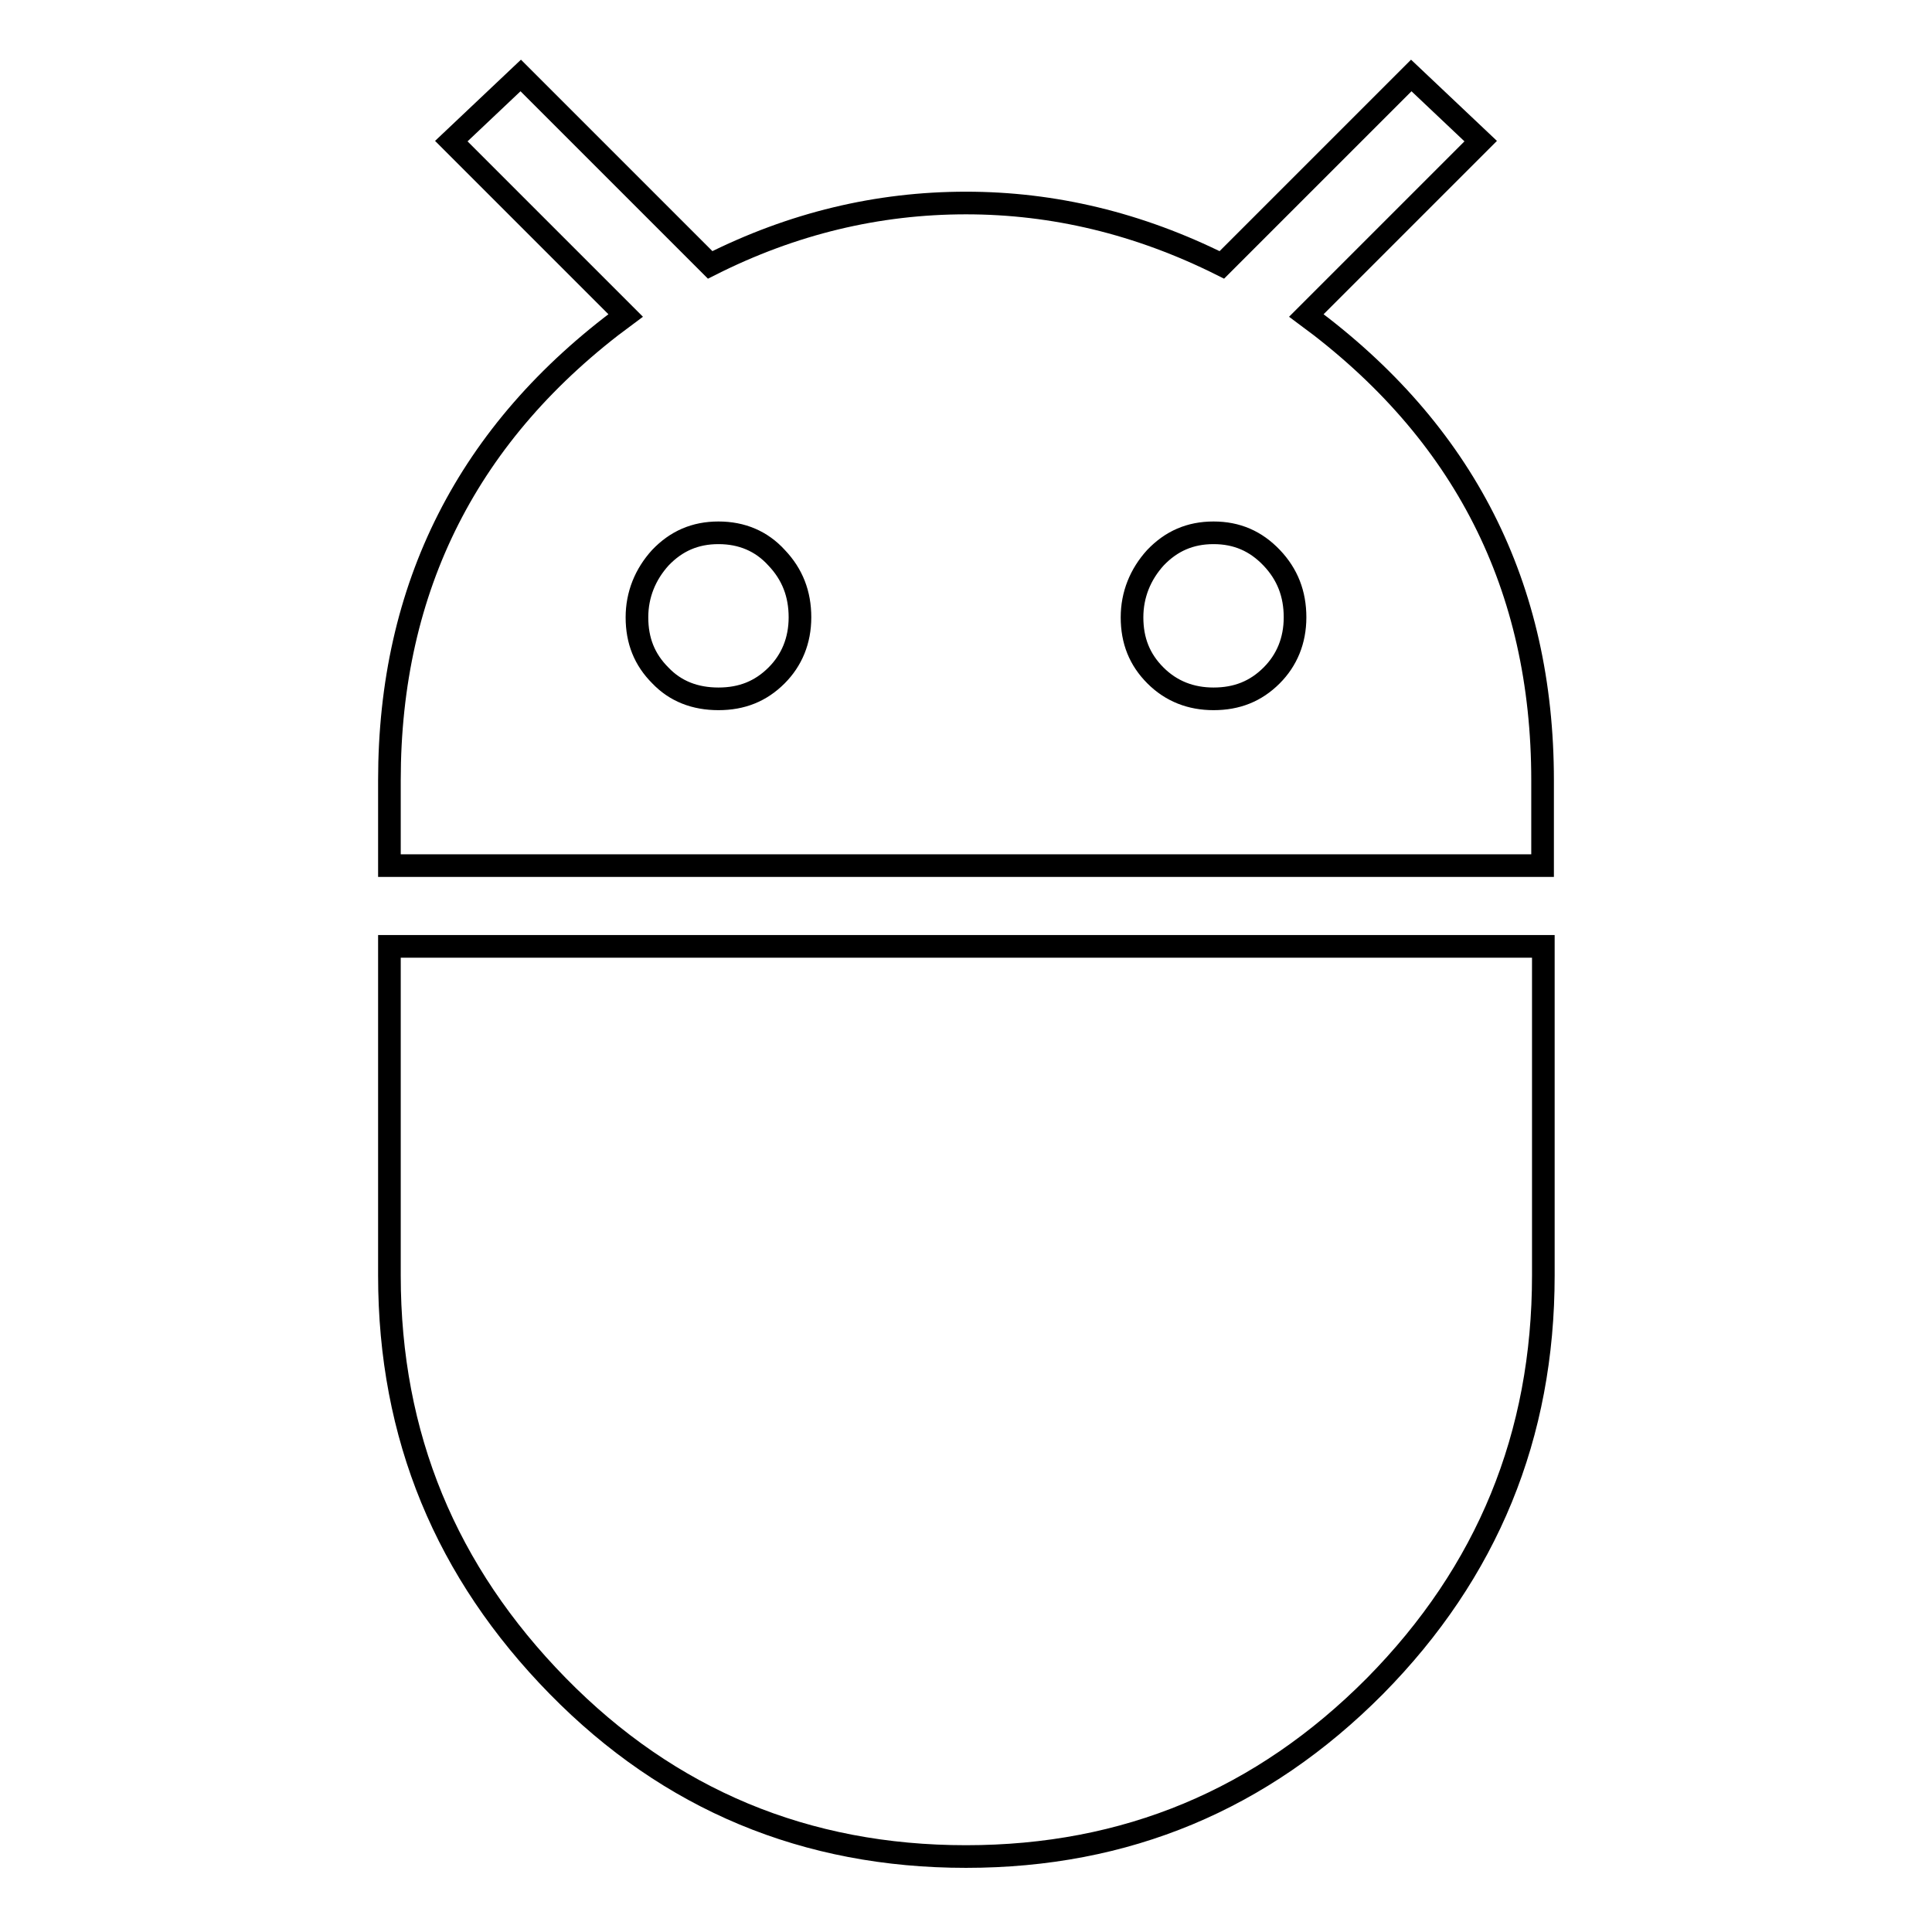 <?xml version="1.0" encoding="utf-8"?>
<!-- Svg Vector Icons : http://www.onlinewebfonts.com/icon -->
<!DOCTYPE svg PUBLIC "-//W3C//DTD SVG 1.1//EN" "http://www.w3.org/Graphics/SVG/1.1/DTD/svg11.dtd">
<svg version="1.1" xmlns="http://www.w3.org/2000/svg" xmlns:xlink="http://www.w3.org/1999/xlink" x="0px" y="0px" viewBox="0 0 256 256" enable-background="new 0 0 256 256" xml:space="preserve">
<g><g><g><path stroke-width="3" fill-opacity="0" stroke="#000000"  d="M160.8,92.6c3.1,0,5.6-1,7.7-3.1c2-2,3.1-4.6,3.1-7.7c0-3.1-1-5.7-3.1-7.9s-4.6-3.3-7.7-3.3c-3.1,0-5.6,1.1-7.7,3.3c-2,2.2-3.1,4.9-3.1,7.9c0,3.1,1,5.6,3.1,7.7C155.2,91.6,157.8,92.6,160.8,92.6z M95.2,92.6c3.1,0,5.6-1,7.7-3.1c2-2,3.1-4.6,3.1-7.7c0-3.1-1-5.7-3.1-7.9c-2-2.2-4.6-3.3-7.7-3.3c-3.1,0-5.6,1.1-7.7,3.3c-2,2.2-3.1,4.9-3.1,7.9c0,3.1,1,5.6,3.1,7.7C89.5,91.6,92.1,92.6,95.2,92.6z M173.1,41.8c20.9,15.4,31.3,35.9,31.3,61.6v11.3H51.6v-11.3c0-25.6,10.4-46.2,31.3-61.6L59.8,18.7L69,10l25.1,25.1c10.9-5.5,22.2-8.2,33.9-8.2c11.6,0,22.9,2.7,33.9,8.2L187,10l9.2,8.7L173.1,41.8z M51.6,169v-43.6h152.9V169c0,21.2-7.4,39.3-22.3,54.4C167.2,238.5,149.2,246,128,246c-21.2,0-39.3-7.5-54.1-22.6S51.6,190.3,51.6,169z"/></g></g></g>
</svg>